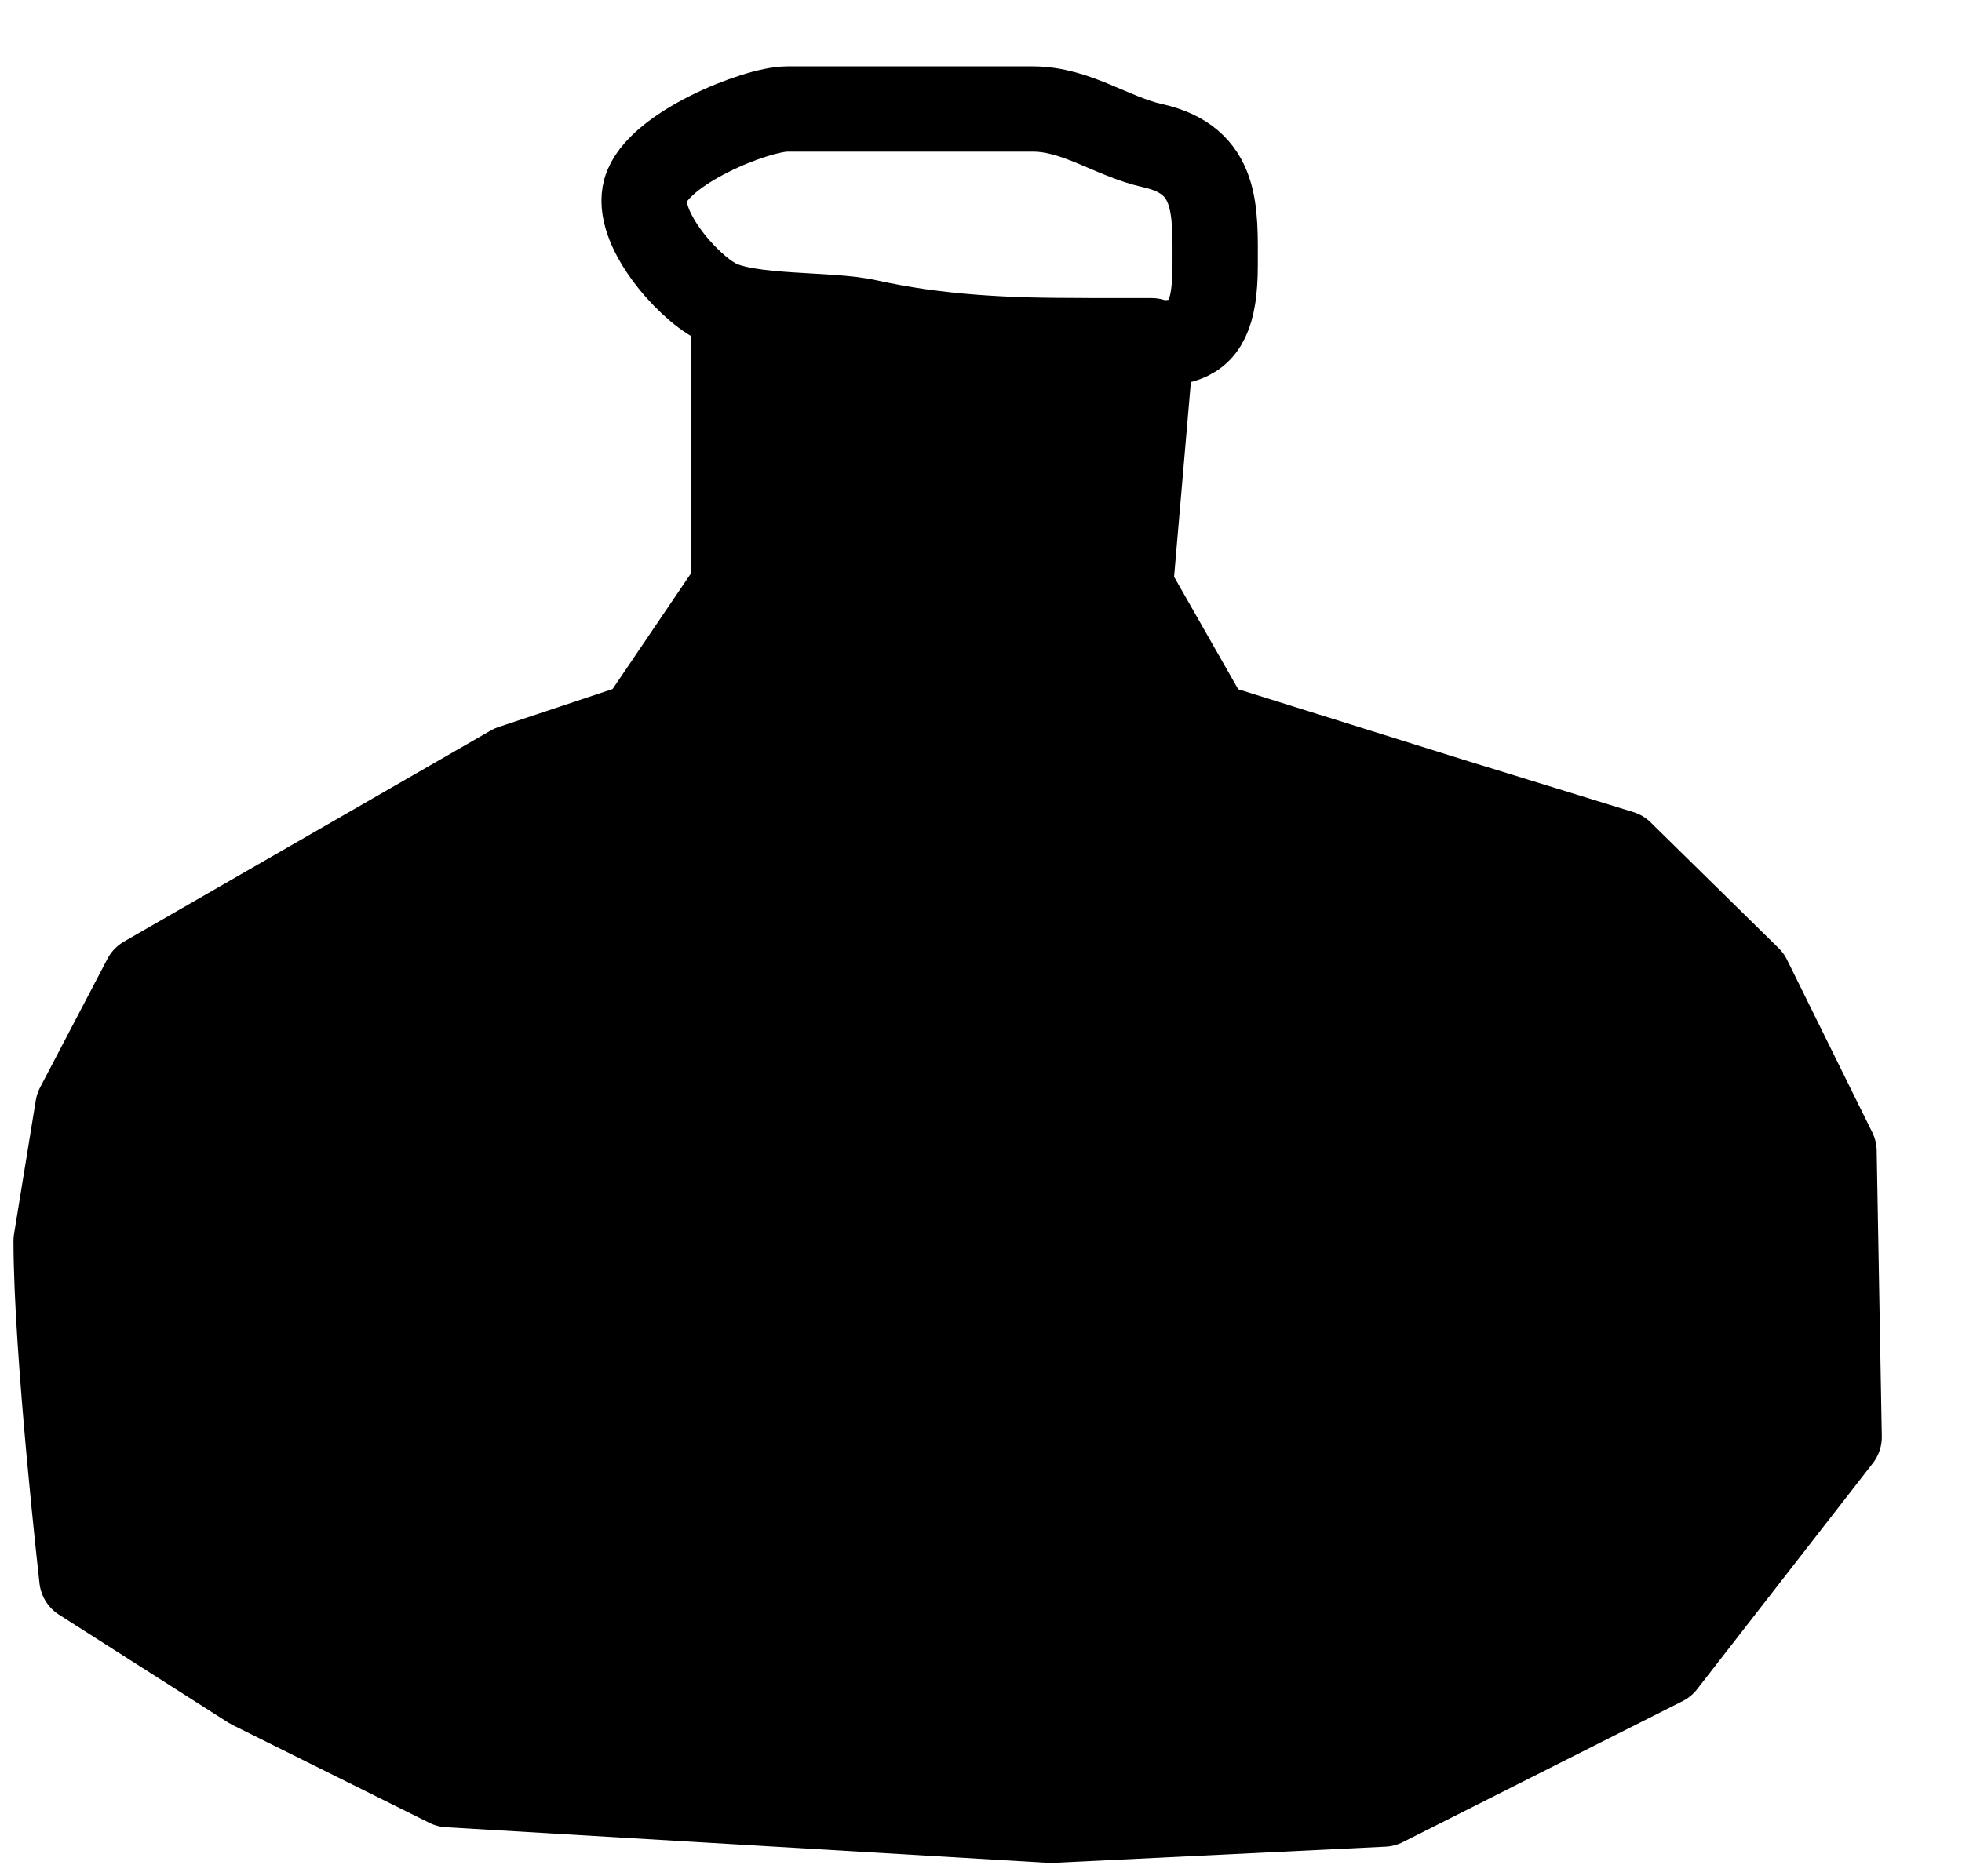 <svg width="23" height="22" viewBox="0 0 23 22" fill="none" xmlns="http://www.w3.org/2000/svg">
<path d="M8.601 6.875V3.995H13.5L13.252 6.875L14.178 8.5L17 9.383L19 10L20.5 11.474L21.5 13.5L21.56 16.85L19.5 19.5L16.219 21.154L12.317 21.344L5.256 20.926L2.945 19.777L0.96 18.511C0.96 18.511 0.658 15.847 0.658 14.551L0.913 12.983L1.703 11.474L6 9L7.5 8.5L8.601 6.875Z" fill="black" stroke="black" stroke-linecap="round" stroke-linejoin="round"/>
<path d="M12.108 1.278H9.228C8.866 1.278 7.707 1.741 7.567 2.23C7.444 2.661 8.043 3.346 8.392 3.531C8.782 3.737 9.717 3.674 10.168 3.775C11.001 3.96 11.815 3.995 12.677 3.995C13.715 3.995 14.245 4.281 14.245 3.113C14.245 2.473 14.285 1.879 13.513 1.708C13.033 1.601 12.617 1.278 12.108 1.278Z" stroke="black" stroke-linecap="round" stroke-linejoin="round"/>
</svg>